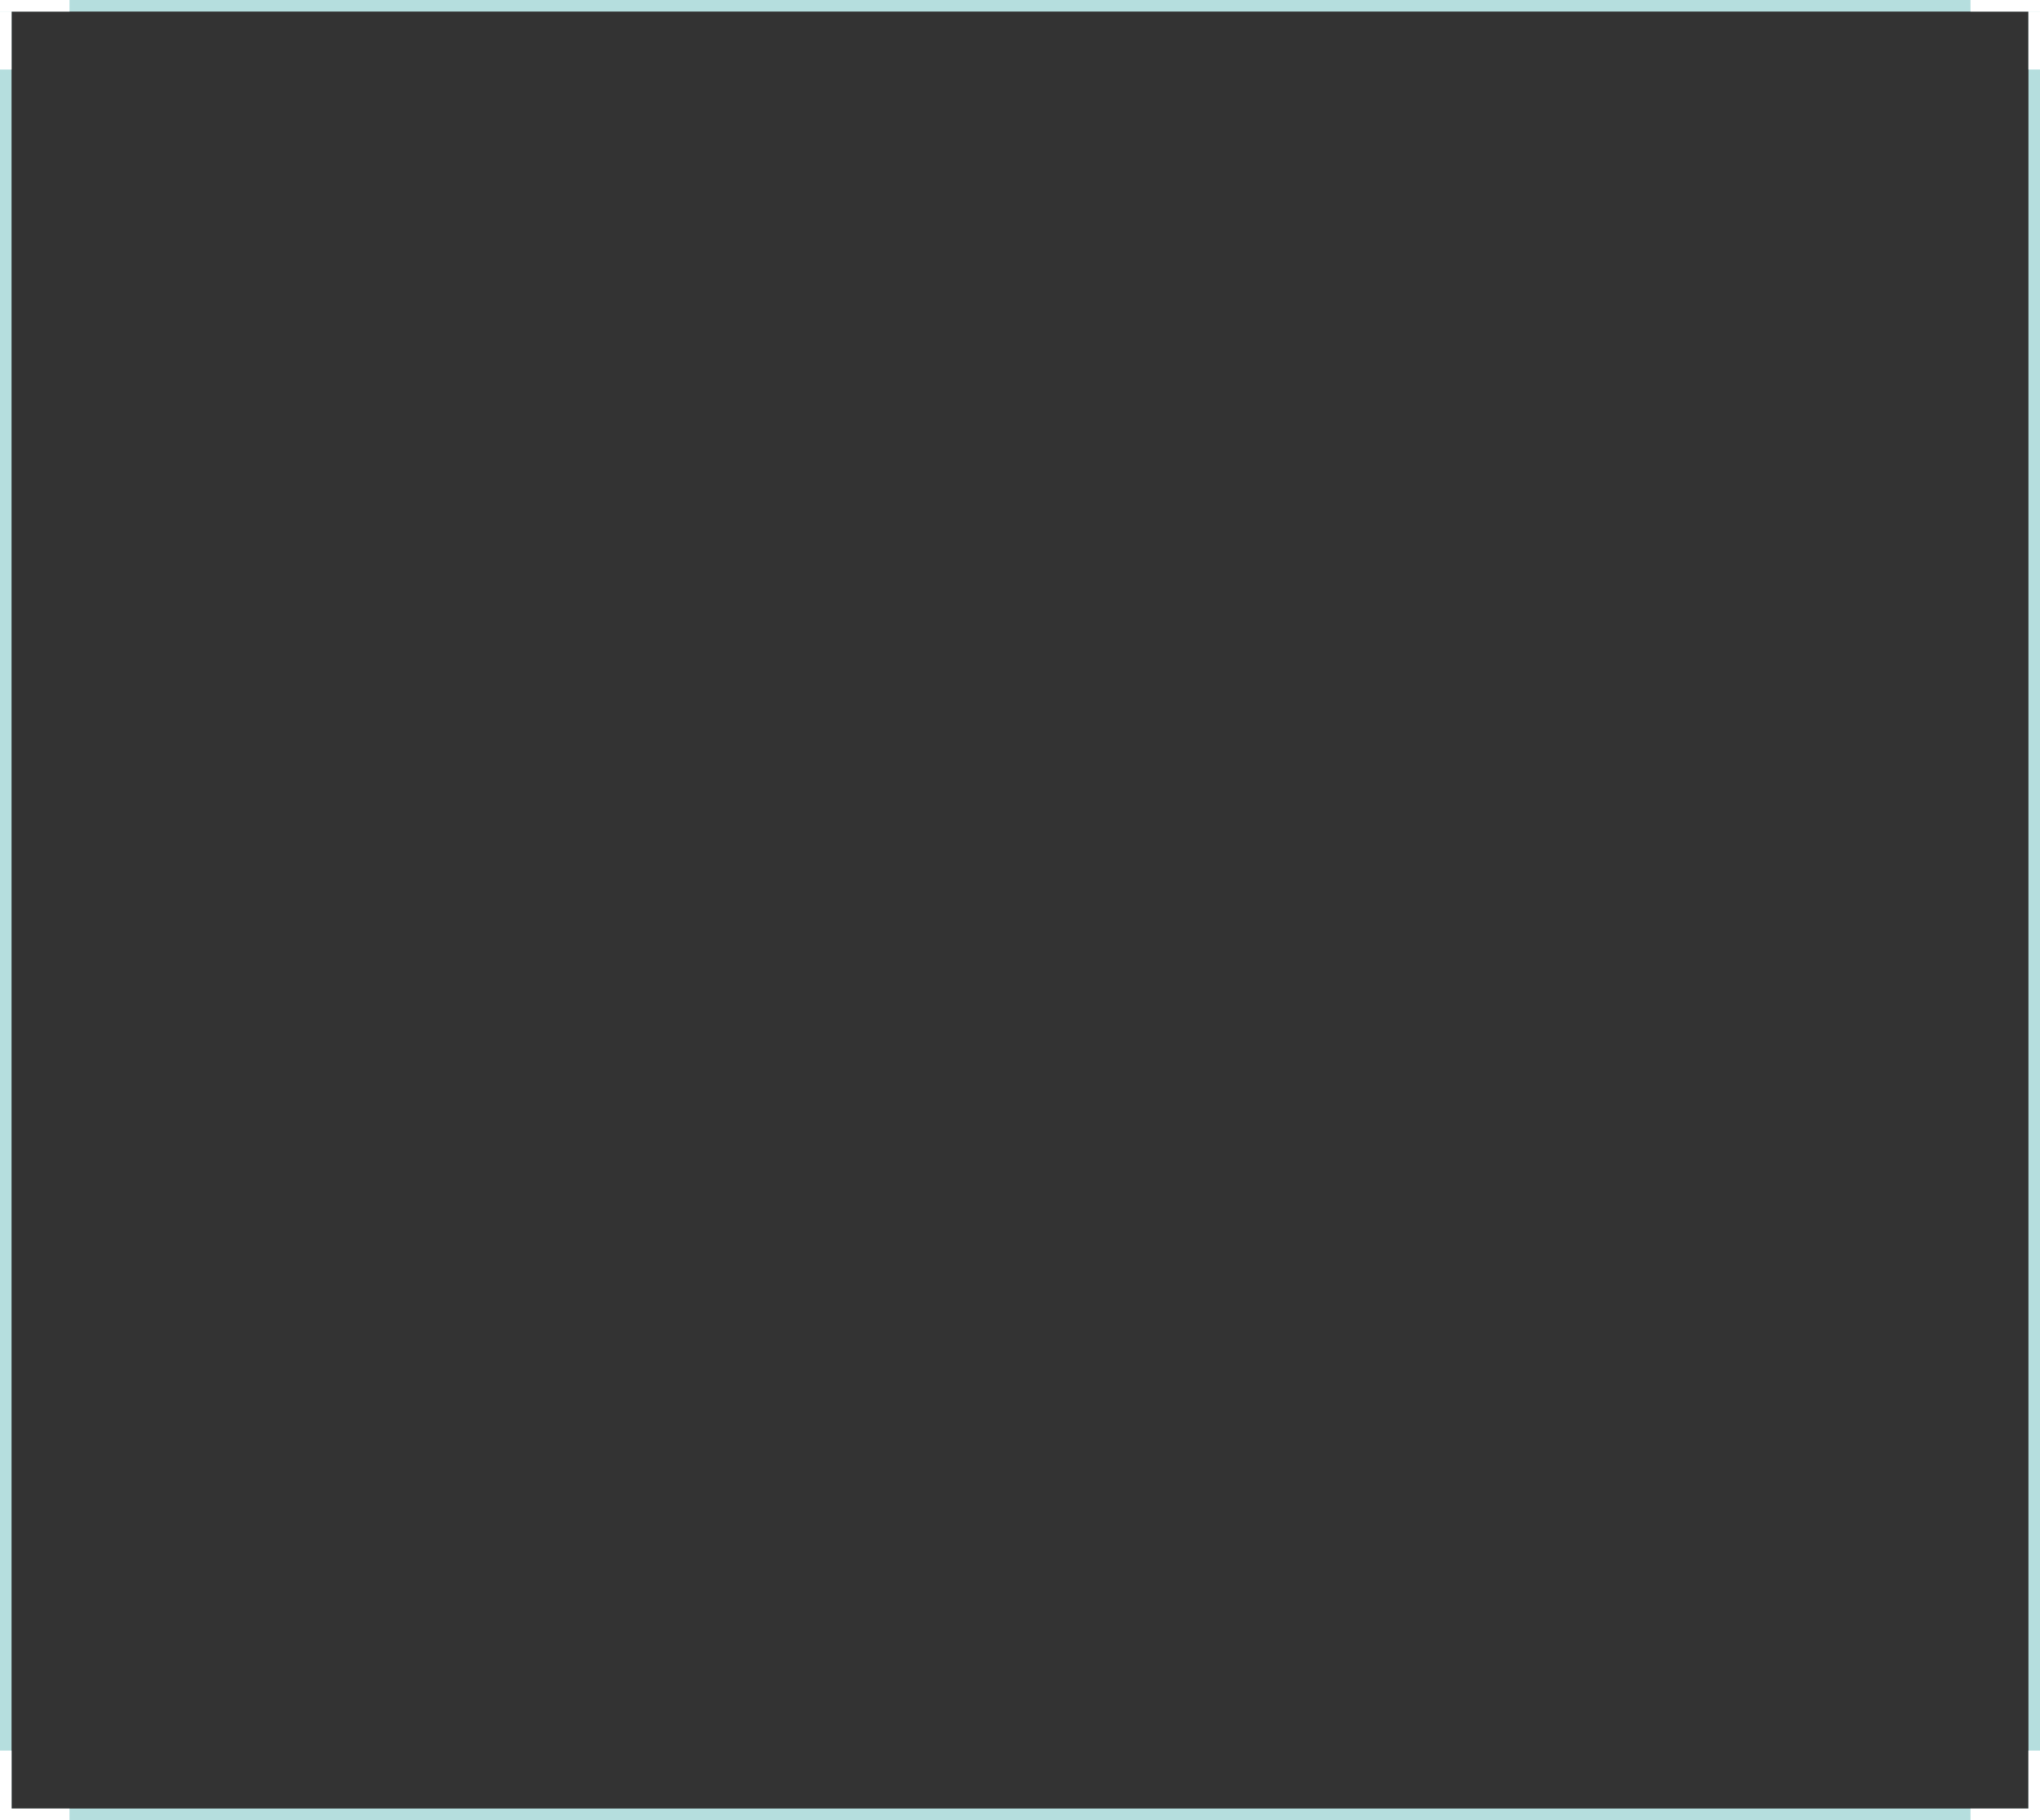 <?xml version="1.0" encoding="UTF-8"?> <svg xmlns="http://www.w3.org/2000/svg" width="176" height="157" viewBox="0 0 176 157" fill="none"><rect x="0" y="0" width="176" height="157" fill="#333333" stroke="none"/> <rect x="0.5" y="0.5" width="175" height="156" stroke="#B5DEDE"></rect> <line y1="0.5" x2="6" y2="0.5" stroke="white"></line> <line y1="156.5" x2="6" y2="156.5" stroke="white"></line> <line x1="170" y1="0.5" x2="176" y2="0.5" stroke="white"></line> <line x1="170" y1="156.5" x2="176" y2="156.5" stroke="white"></line> <line x1="0.5" y1="1" x2="0.5" y2="6" stroke="white"></line> <line x1="0.5" y1="151" x2="0.5" y2="157" stroke="white"></line> <line x1="175.5" y1="1" x2="175.5" y2="6" stroke="white"></line> <line x1="175.5" y1="151" x2="175.5" y2="157" stroke="white"></line> </svg> 